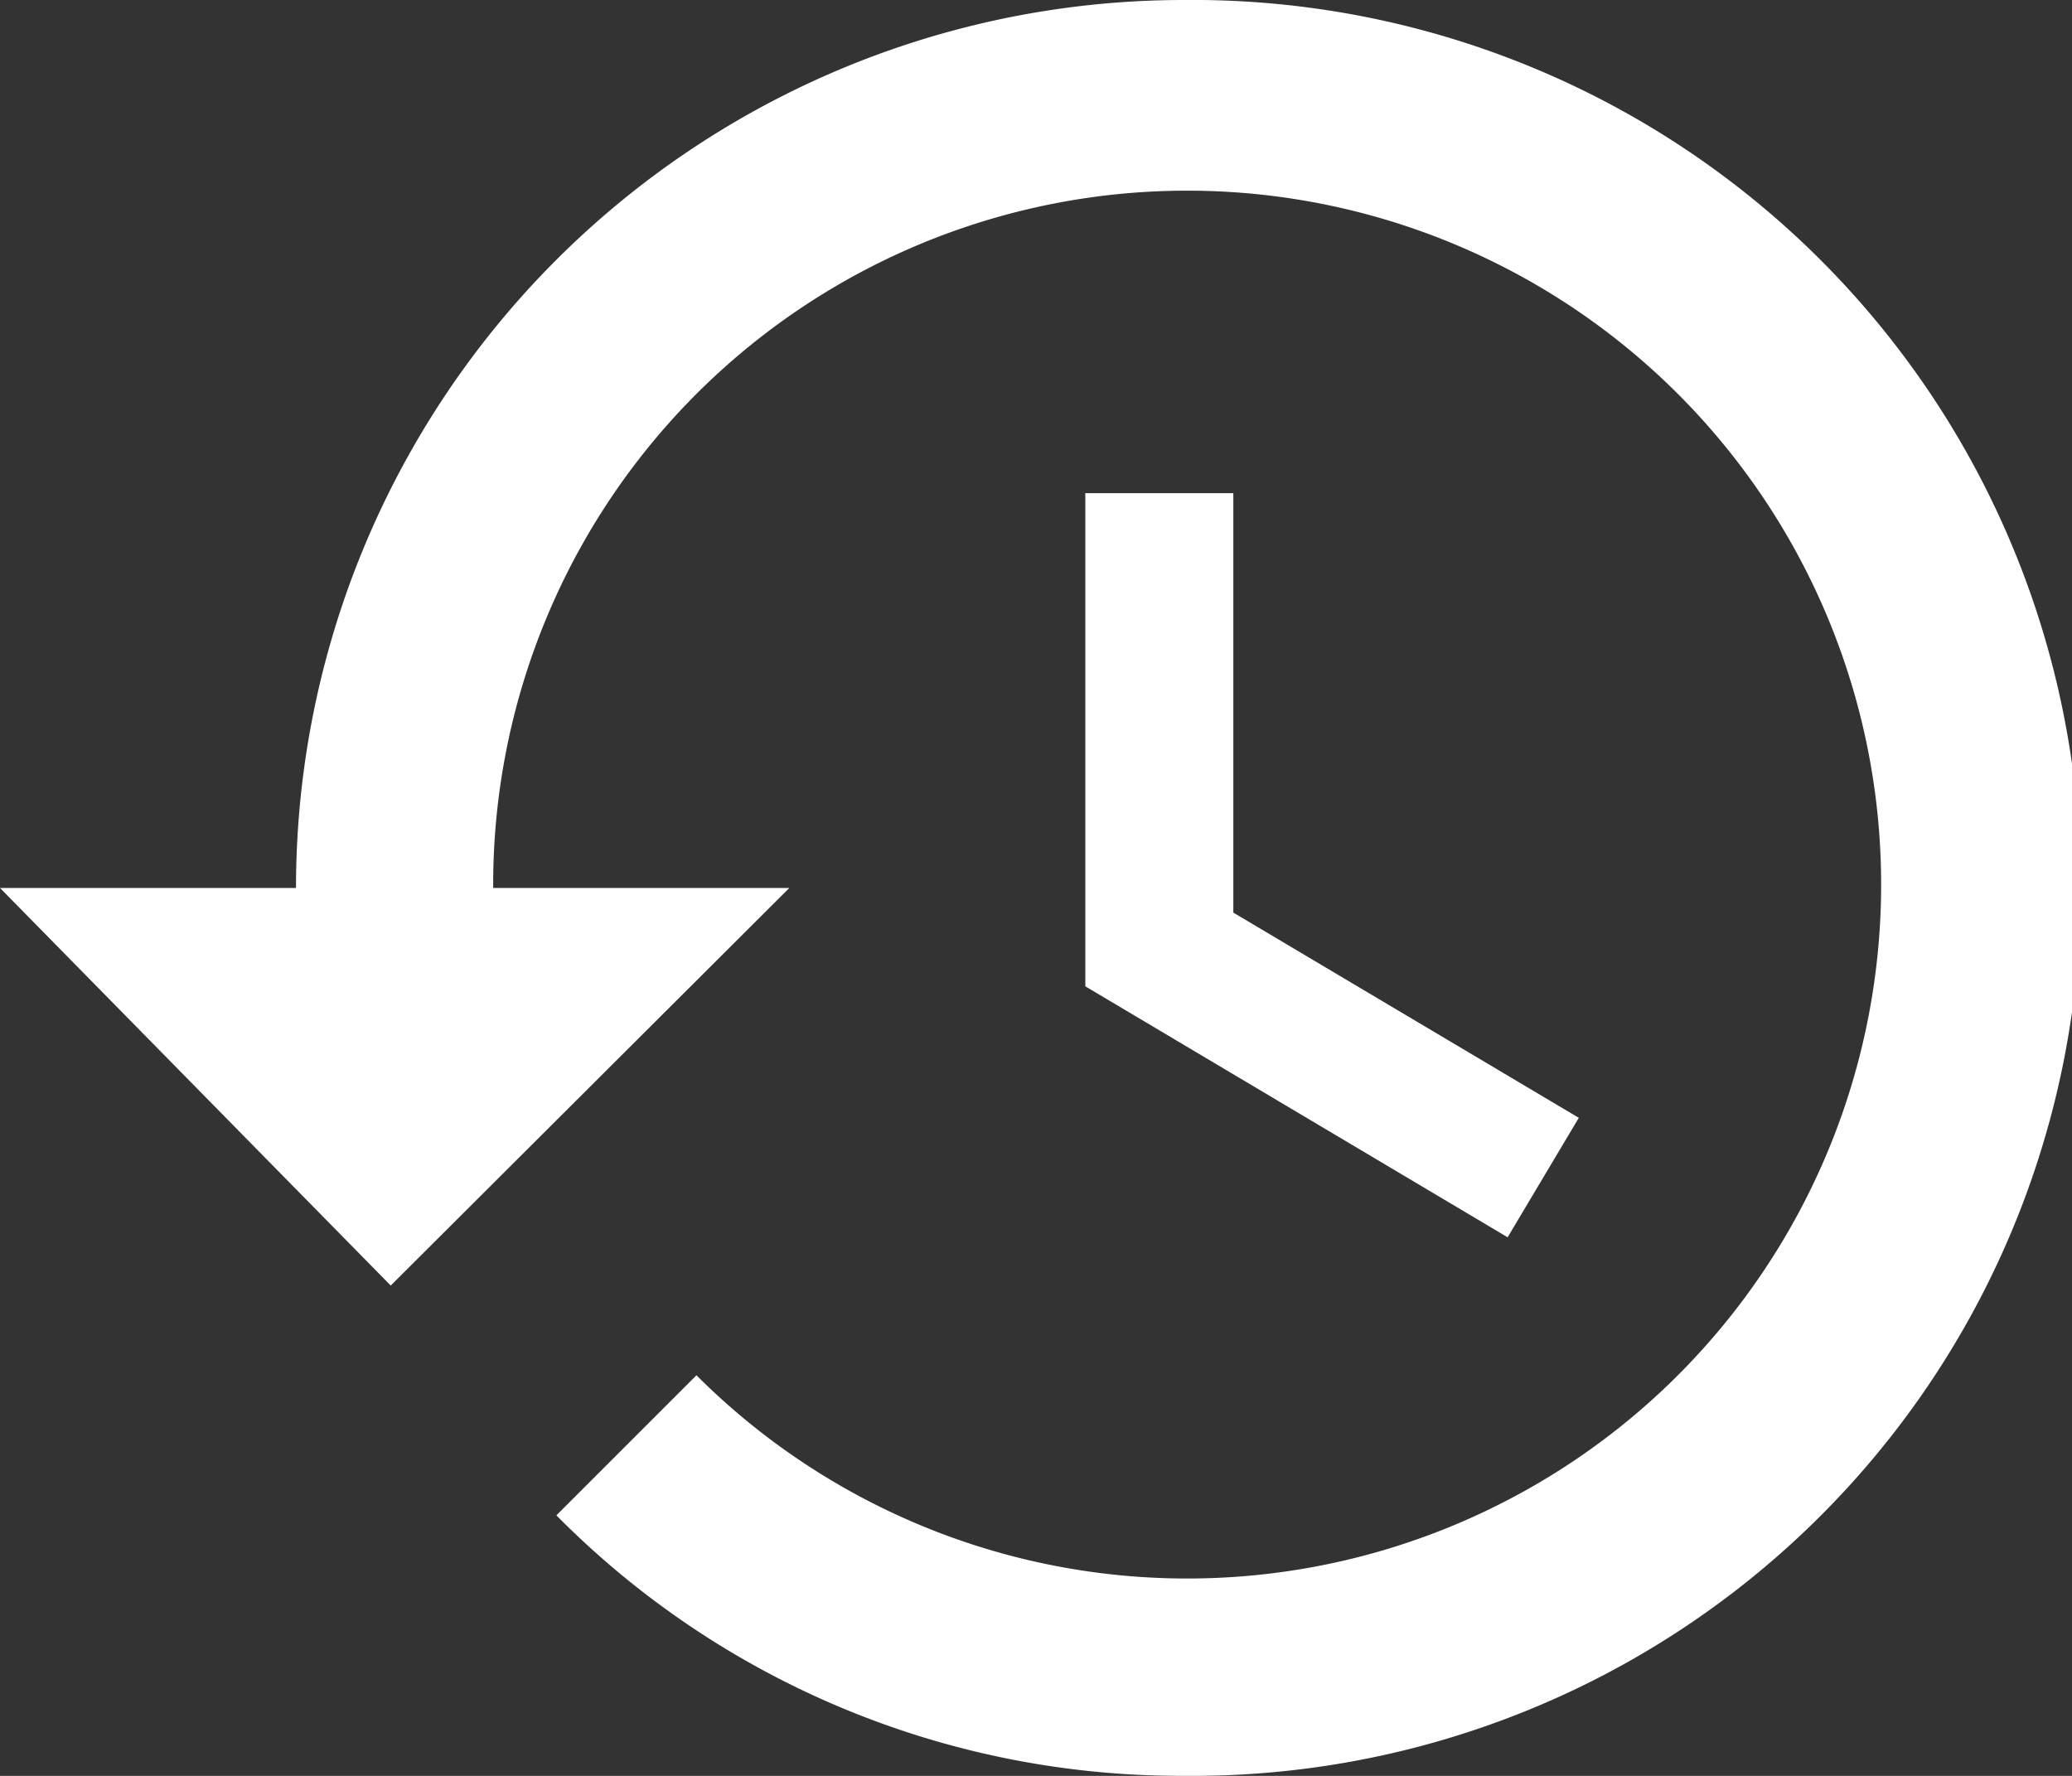 <svg xmlns="http://www.w3.org/2000/svg" width="71" height="60.857" viewBox="0 0 71 60.857">
  <rect x="0" y="0" width="71" height="60.857" fill="#333333" stroke="none"/>
  <path id="history_icon_137500" d="M43.262,19.9H38.19v16.9L52.661,45.4,55.1,41.306,43.262,34.274V19.9M41.571,3A30.429,30.429,0,0,0,11.143,33.429H1L14.389,47.054,28.048,33.429H17.9a23.78,23.78,0,1,1,6.965,16.7l-4.8,4.8a30.076,30.076,0,0,0,21.5,8.926A30.429,30.429,0,1,0,41.571,3" transform="translate(-1 -3)" fill="#fff"/>
</svg>
